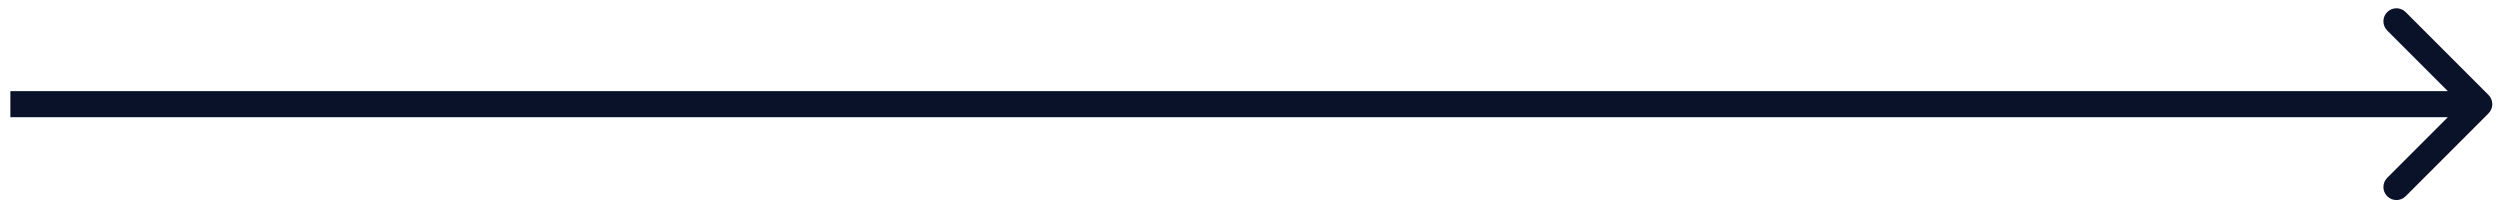 <?xml version="1.0" encoding="UTF-8"?> <svg xmlns="http://www.w3.org/2000/svg" width="96" height="8" viewBox="0 0 96 8" fill="none"> <path d="M95.558 4.354C95.753 4.158 95.753 3.842 95.558 3.646L92.376 0.464C92.181 0.269 91.864 0.269 91.669 0.464C91.474 0.66 91.474 0.976 91.669 1.172L94.497 4L91.669 6.828C91.474 7.024 91.474 7.34 91.669 7.536C91.864 7.731 92.181 7.731 92.376 7.536L95.558 4.354ZM0.398 4.5L95.204 4.5L95.204 3.5L0.398 3.5L0.398 4.5Z" fill="#0A122A"></path> </svg> 
